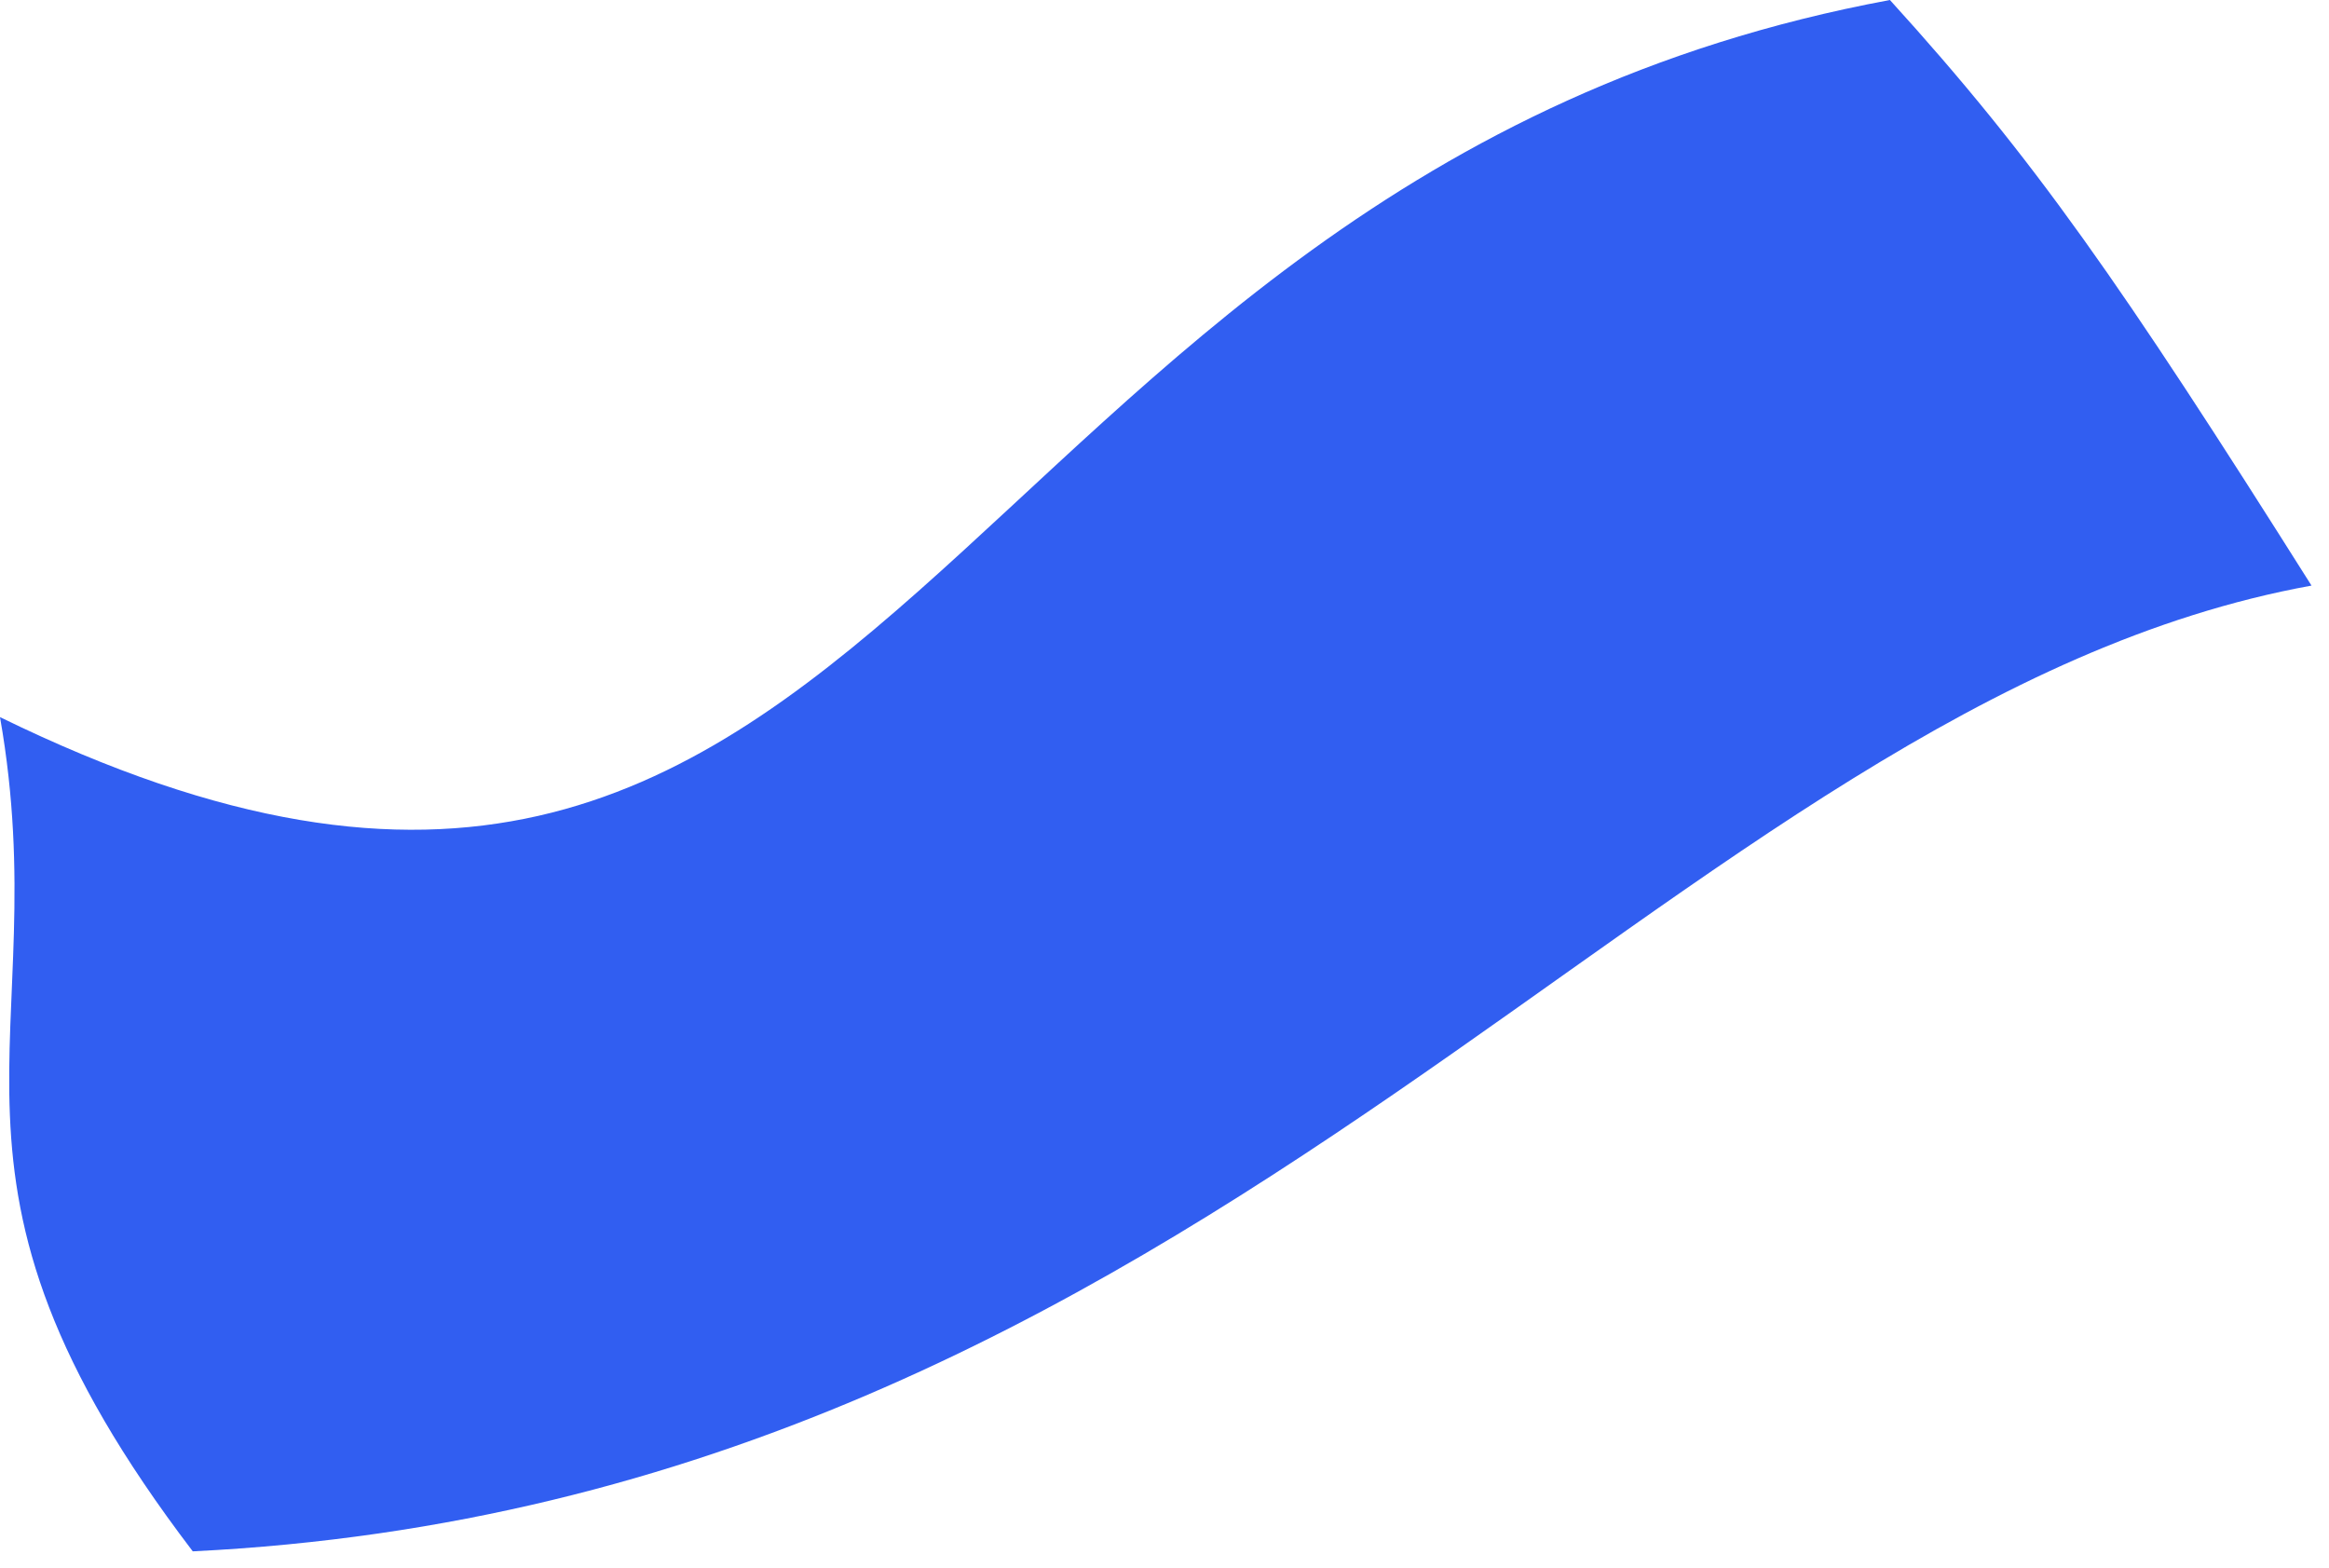 <?xml version="1.0" encoding="UTF-8"?> <svg xmlns="http://www.w3.org/2000/svg" width="104" height="70" viewBox="0 0 104 70" fill="none"> <path fill-rule="evenodd" clip-rule="evenodd" d="M8.608 69.269C54.385 67.016 74.417 31.376 103.219 26.147C94.691 12.631 90.829 7.08 84.393 1.64579e-06C41.11 8.045 40.145 51.65 -0 32.02C2.574 46.662 -4.264 52.374 8.608 69.269Z" fill="#315EF1"></path> </svg> 